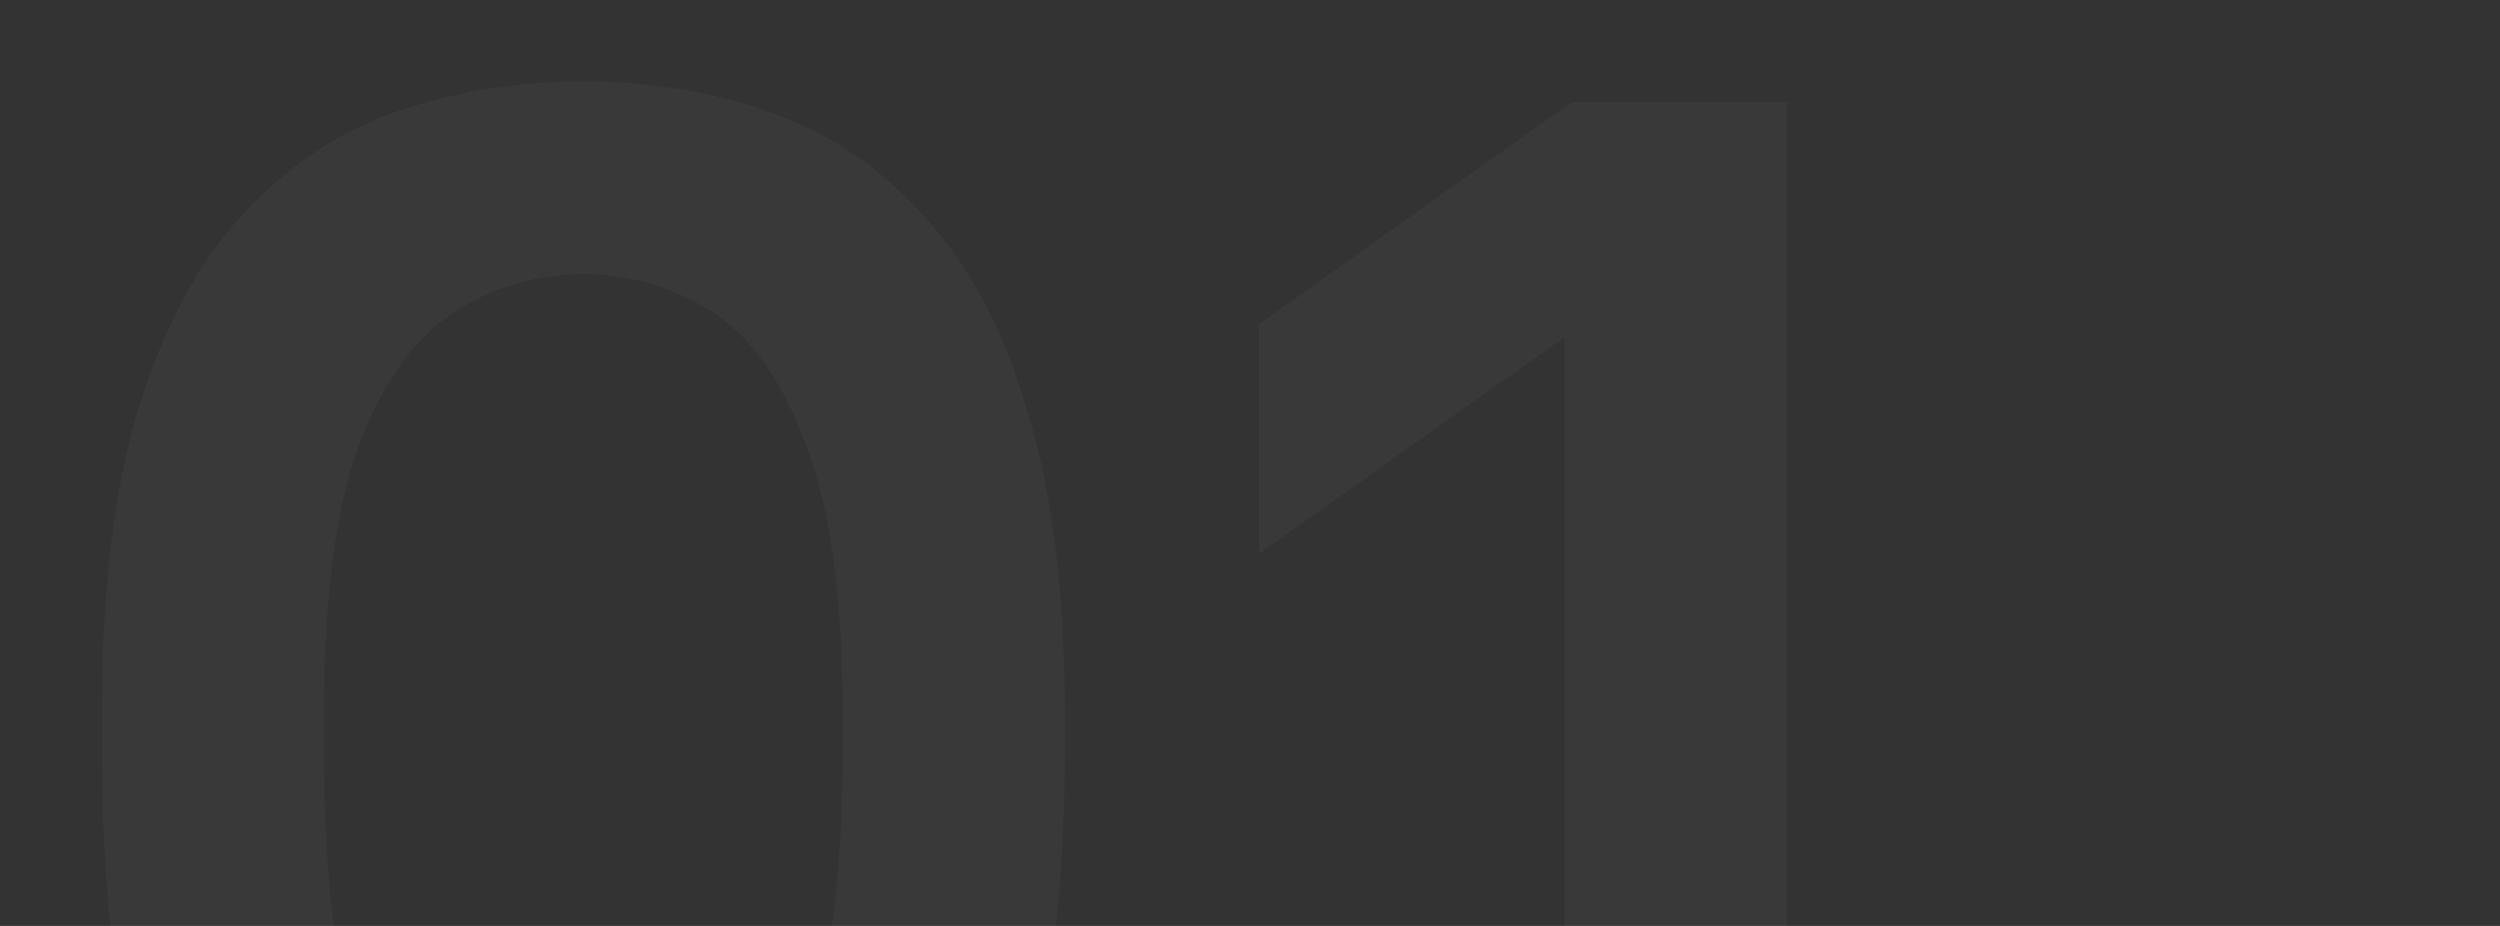 <?xml version="1.0" encoding="UTF-8"?> <svg xmlns="http://www.w3.org/2000/svg" width="270" height="100" viewBox="0 0 270 100" fill="none"><rect x="0" y="0" width="270" height="100" fill="#333333" stroke="none"/><path opacity="0.03" d="M63 153.2C55.667 153.2 48.8 152.067 42.4 149.8C36.133 147.4 30.6 143.533 25.8 138.2C21.133 132.733 17.467 125.333 14.8 116C12.267 106.667 11 95 11 81V77C11 64.067 12.267 53.267 14.8 44.6C17.467 35.8 21.133 28.8 25.8 23.6C30.6 18.267 36.133 14.467 42.4 12.2C48.8 9.933 55.667 8.8 63 8.8C70.333 8.8 77.133 9.933 83.4 12.2C89.8 14.467 95.333 18.267 100 23.6C104.8 28.8 108.467 35.8 111 44.6C113.667 53.267 115 64.067 115 77V81C115 95 113.667 106.667 111 116C108.467 125.333 104.8 132.733 100 138.2C95.333 143.533 89.8 147.4 83.4 149.8C77.133 152.067 70.333 153.2 63 153.2ZM63 132.4C66.733 132.4 70.267 131.667 73.6 130.2C76.933 128.733 79.867 126.133 82.4 122.4C85.067 118.533 87.133 113.267 88.6 106.6C90.2 99.933 91 91.4 91 81V77C91 64.467 89.667 54.8 87 48C84.467 41.067 81.067 36.267 76.8 33.6C72.533 30.933 67.933 29.6 63 29.6C58.067 29.6 53.467 30.933 49.2 33.6C44.933 36.267 41.467 41.067 38.8 48C36.267 54.8 35 64.467 35 77V81C35 91.4 35.733 99.933 37.2 106.6C38.8 113.267 40.867 118.533 43.4 122.4C46.067 126.133 49.067 128.733 52.4 130.2C55.733 131.667 59.267 132.4 63 132.4ZM135.977 151V130.2H168.977V36.4L135.977 59.8V35L169.777 11H192.977V130.2H219.977V151H135.977Z" fill="white"></path></svg> 